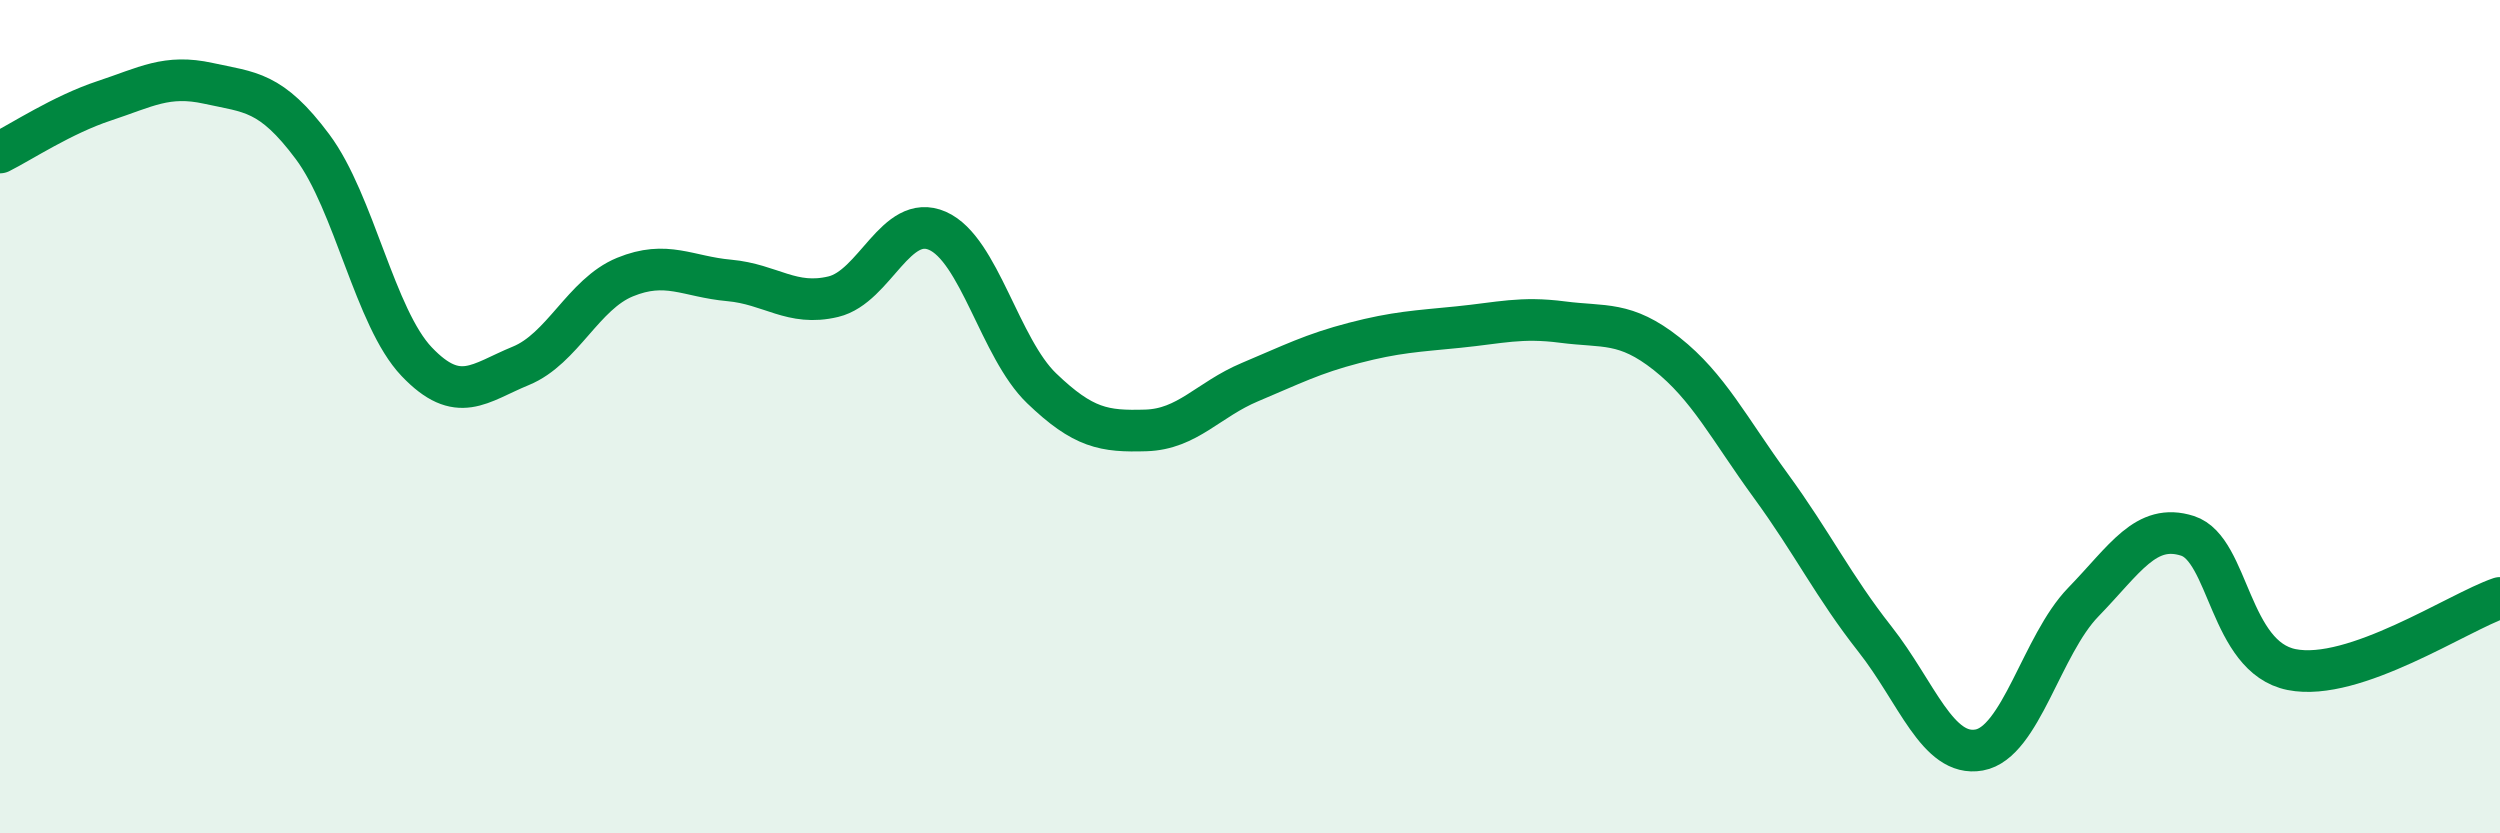 
    <svg width="60" height="20" viewBox="0 0 60 20" xmlns="http://www.w3.org/2000/svg">
      <path
        d="M 0,3.66 C 0.5,3.41 1.5,2.75 2.5,2.42 C 3.5,2.09 4,1.78 5,2 C 6,2.22 6.5,2.18 7.5,3.52 C 8.5,4.86 9,7.63 10,8.68 C 11,9.73 11.5,9.19 12.5,8.78 C 13.5,8.37 14,7.06 15,6.65 C 16,6.24 16.5,6.64 17.5,6.73 C 18.5,6.82 19,7.36 20,7.12 C 21,6.88 21.5,5.1 22.5,5.54 C 23.5,5.98 24,8.36 25,9.32 C 26,10.28 26.5,10.36 27.5,10.33 C 28.5,10.3 29,9.59 30,9.17 C 31,8.75 31.5,8.49 32.5,8.23 C 33.5,7.97 34,7.95 35,7.85 C 36,7.75 36.5,7.6 37.5,7.73 C 38.5,7.86 39,7.7 40,8.49 C 41,9.28 41.5,10.29 42.5,11.66 C 43.5,13.03 44,14.07 45,15.34 C 46,16.61 46.5,18.18 47.5,18 C 48.5,17.82 49,15.48 50,14.45 C 51,13.42 51.5,12.54 52.5,12.86 C 53.5,13.18 53.5,15.77 55,16.07 C 56.5,16.37 59,14.69 60,14.35L60 20L0 20Z"
        fill="#008740"
        opacity="0.1"
        stroke-linecap="round"
        stroke-linejoin="round"
      />
      <path
        d="M 0,3.66 C 0.5,3.41 1.5,2.75 2.5,2.42 C 3.5,2.09 4,1.78 5,2 C 6,2.22 6.5,2.18 7.5,3.52 C 8.5,4.86 9,7.63 10,8.68 C 11,9.73 11.5,9.19 12.5,8.78 C 13.5,8.37 14,7.06 15,6.65 C 16,6.24 16.5,6.64 17.5,6.73 C 18.5,6.82 19,7.36 20,7.12 C 21,6.88 21.5,5.1 22.5,5.54 C 23.5,5.98 24,8.36 25,9.32 C 26,10.28 26.5,10.36 27.5,10.33 C 28.5,10.3 29,9.59 30,9.17 C 31,8.75 31.5,8.49 32.5,8.23 C 33.5,7.97 34,7.95 35,7.85 C 36,7.75 36.5,7.6 37.5,7.73 C 38.5,7.86 39,7.7 40,8.49 C 41,9.28 41.5,10.29 42.5,11.66 C 43.5,13.03 44,14.07 45,15.34 C 46,16.61 46.5,18.18 47.5,18 C 48.5,17.82 49,15.48 50,14.45 C 51,13.42 51.5,12.54 52.5,12.86 C 53.5,13.18 53.5,15.77 55,16.07 C 56.5,16.37 59,14.69 60,14.35"
        stroke="#008740"
        stroke-width="1"
        fill="none"
        stroke-linecap="round"
        stroke-linejoin="round"
      />
    </svg>
  
